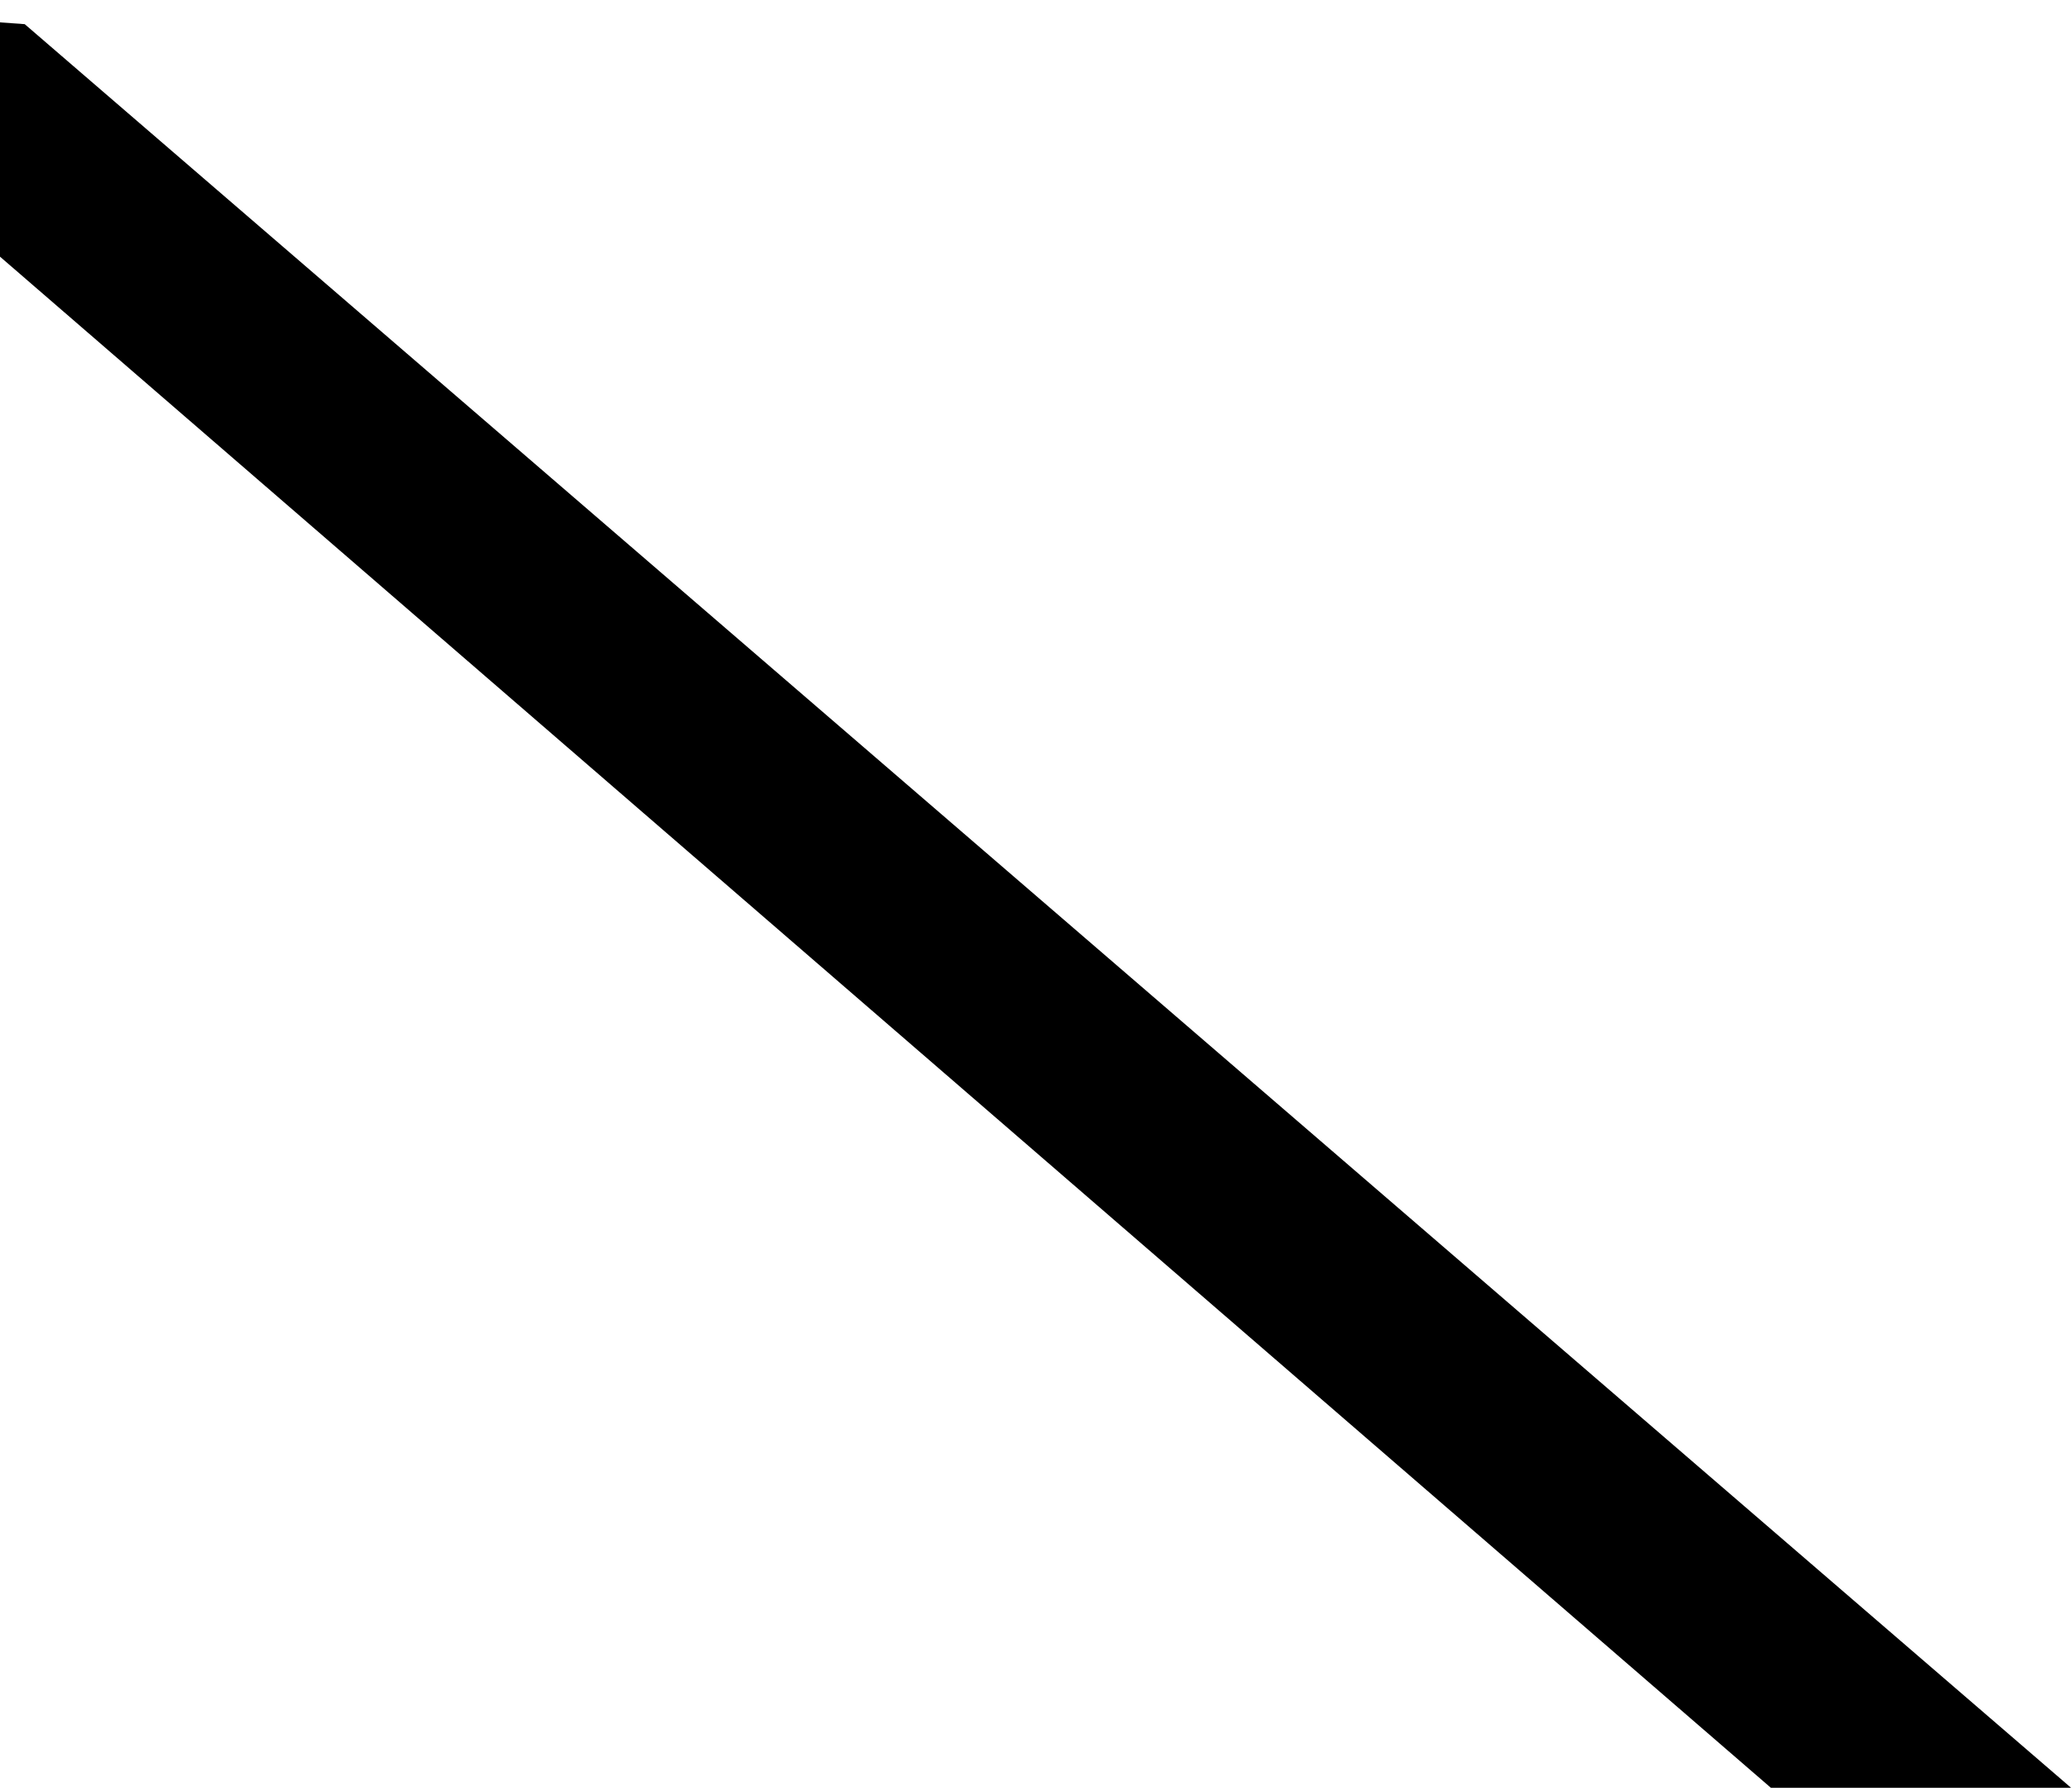 <?xml version="1.0" encoding="UTF-8"?>
<svg width="488px" height="421px" viewBox="0 0 488 421" version="1.1" xmlns="http://www.w3.org/2000/svg" xmlns:xlink="http://www.w3.org/1999/xlink">
    <title>04-1@2x</title>
    <g id="页面-1" stroke="none" stroke-width="1" fill="none" fill-rule="evenodd">
        <g id="VAPORESSO极限突破1-有视频" transform="translate(0, -6716)" fill="#000000">
            <polygon id="04-1" points="487.785 7137 5.823 6721.689 -69.631 6716.247 417.083 7137"></polygon>
        </g>
    </g>
</svg>